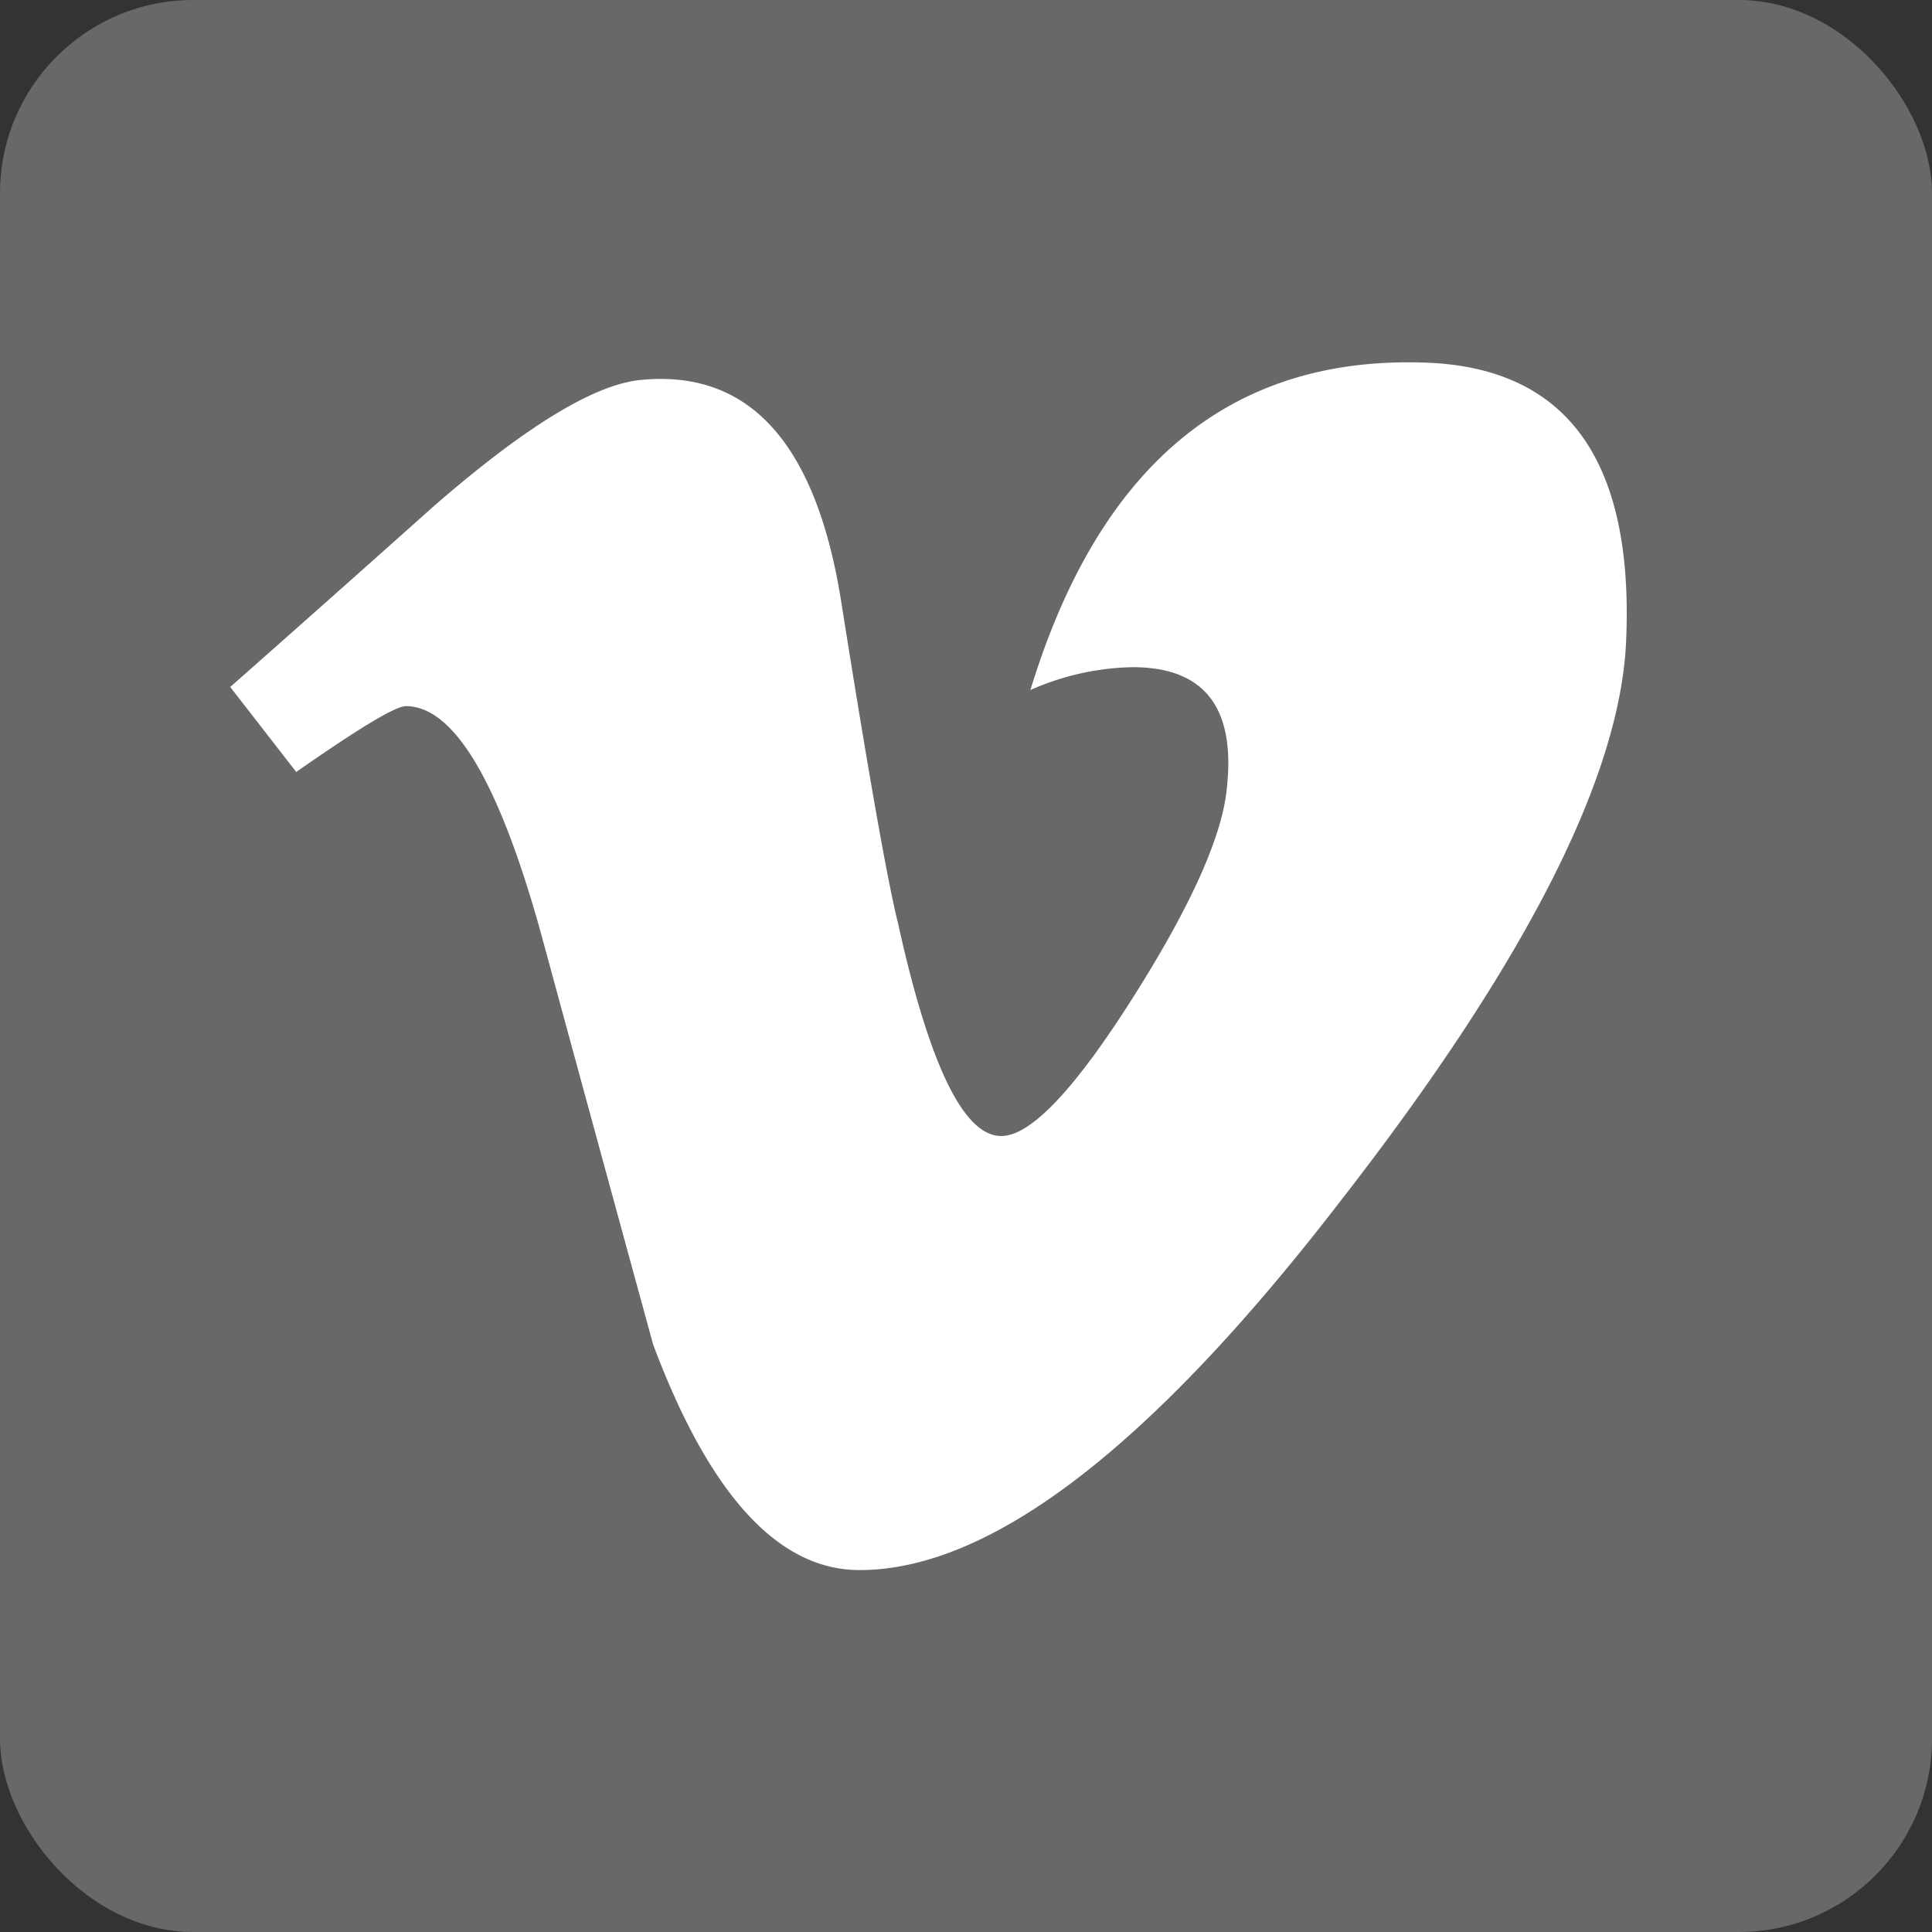 <svg xmlns="http://www.w3.org/2000/svg" viewBox="0 0 120 120"><rect x="0" y="0" width="120" height="120" fill="#333333" stroke="none"/><defs><style>.cls-1{fill:#686868;}.cls-2{fill:#fff;}</style></defs><title>vimeo-icon</title><g id="Ebene_2" data-name="Ebene 2"><g id="Layer_1" data-name="Layer 1"><rect class="cls-1" width="120" height="120" rx="12"/><path class="cls-2" d="M101,39.85q-.57,12.66-17.68,34.67-17.69,23-29.93,23-7.57,0-12.82-14-3.51-12.82-7-25.66-3.9-14-8.36-14c-.65,0-2.92,1.37-6.81,4.09L14.3,42.67Q20.72,37,27,31.39,35.51,24,39.8,23.6q10.13-1,12.46,13.84,2.54,16,3.51,19.87,2.92,13.26,6.42,13.25,2.73,0,8.18-8.6t5.84-13.09q.78-7.42-5.84-7.43A16.3,16.3,0,0,0,64,42.86q6.39-20.92,24.42-20.34Q101.75,22.91,101,39.85Z"/></g></g></svg>